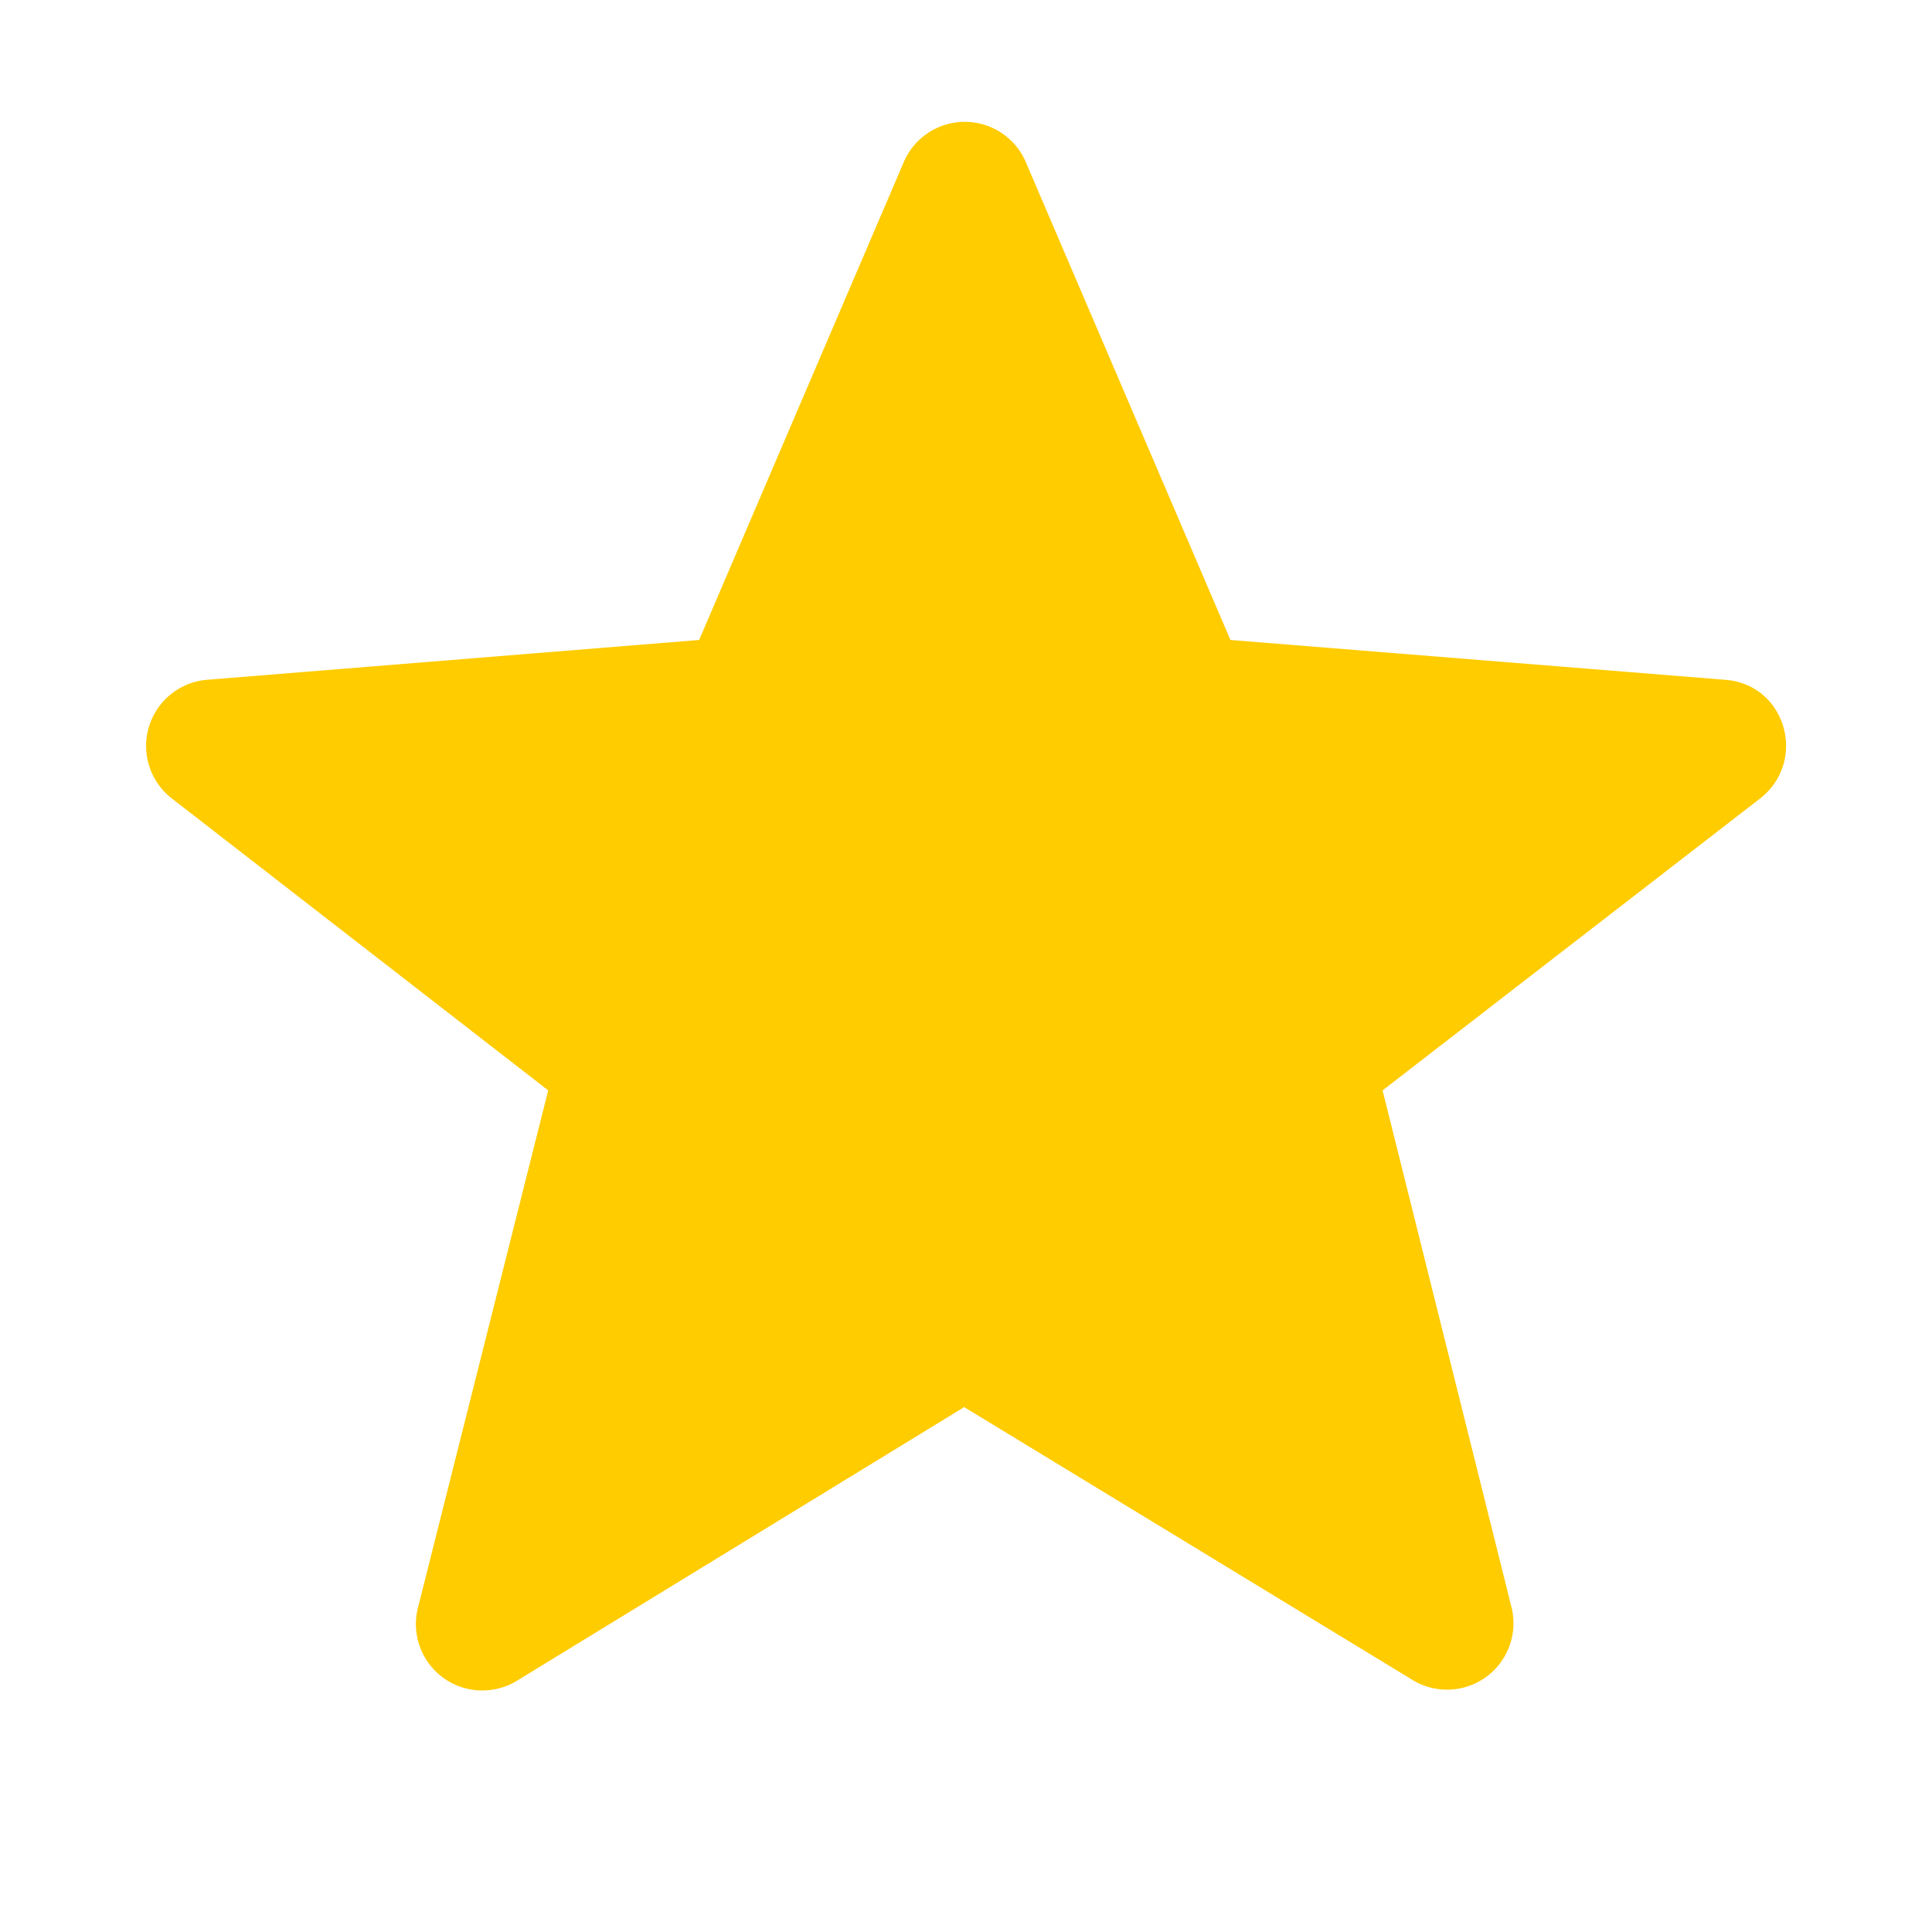 <?xml version="1.0" encoding="UTF-8"?> <svg xmlns="http://www.w3.org/2000/svg" width="16" height="16" viewBox="0 0 16 16"><path fill="#ffcc00" fill-rule="evenodd" d="m7.99 11.65-3.71 2.27a.55.55 0 0 1-.82-.6l1.08-4.29-3.12-2.42a.55.55 0 0 1 .29-.98l4.08-.33 1.7-3.97a.55.55 0 0 1 1 0l1.7 3.97 4.1.33c.5.04.68.67.29.98l-3.13 2.42 1.07 4.29a.55.55 0 0 1-.81.6l-3.73-2.27z" clip-rule="evenodd"></path></svg> 